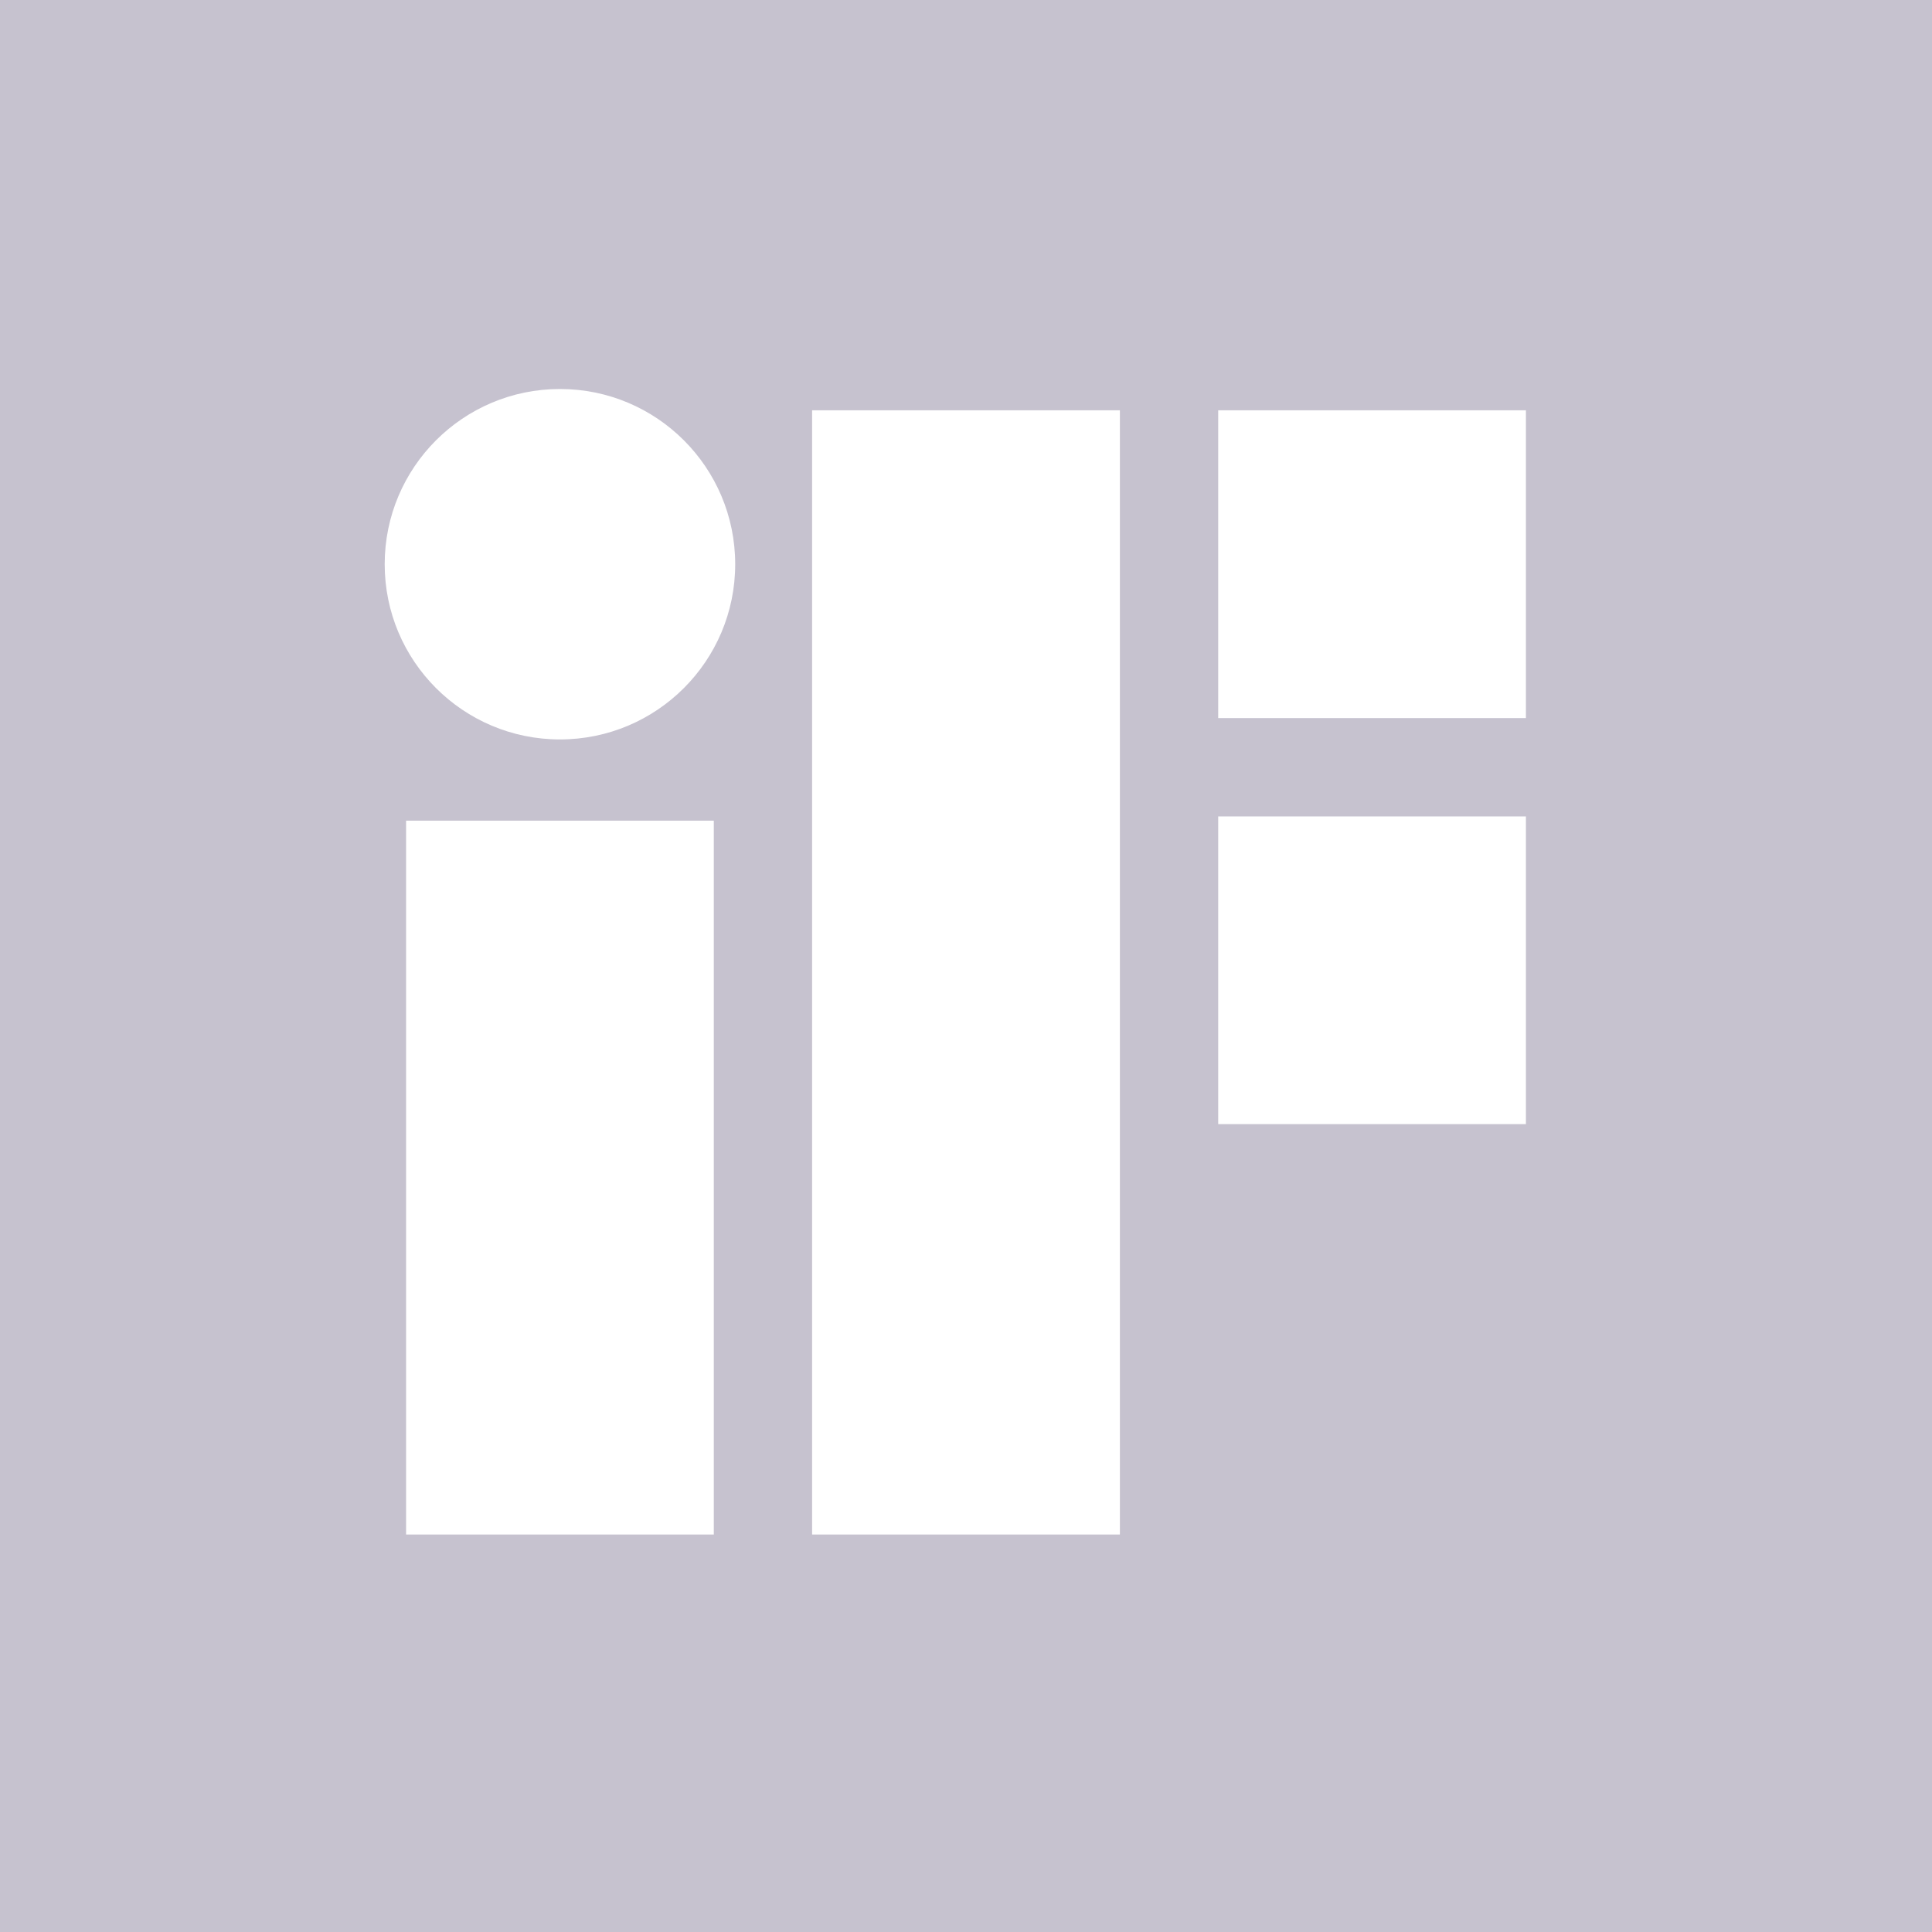 <svg width="26" height="26" viewBox="0 0 26 26" fill="none" xmlns="http://www.w3.org/2000/svg">
<path fill-rule="evenodd" clip-rule="evenodd" d="M26 0H0V26H26V0ZM9.894 7.593C9.894 8.895 8.838 9.951 7.535 9.951C6.233 9.951 5.177 8.895 5.177 7.593C5.177 6.29 6.233 5.235 7.535 5.235C8.838 5.235 9.894 6.29 9.894 7.593ZM15.071 5.522H10.929V20.651H15.071V5.522ZM20.535 5.522H16.394V9.664H20.535V5.522ZM16.394 10.987H20.535V15.128H16.394V10.987ZM9.606 11.044H5.465V20.651H9.606V11.044Z" fill="#C6C2CF"/>
</svg>
